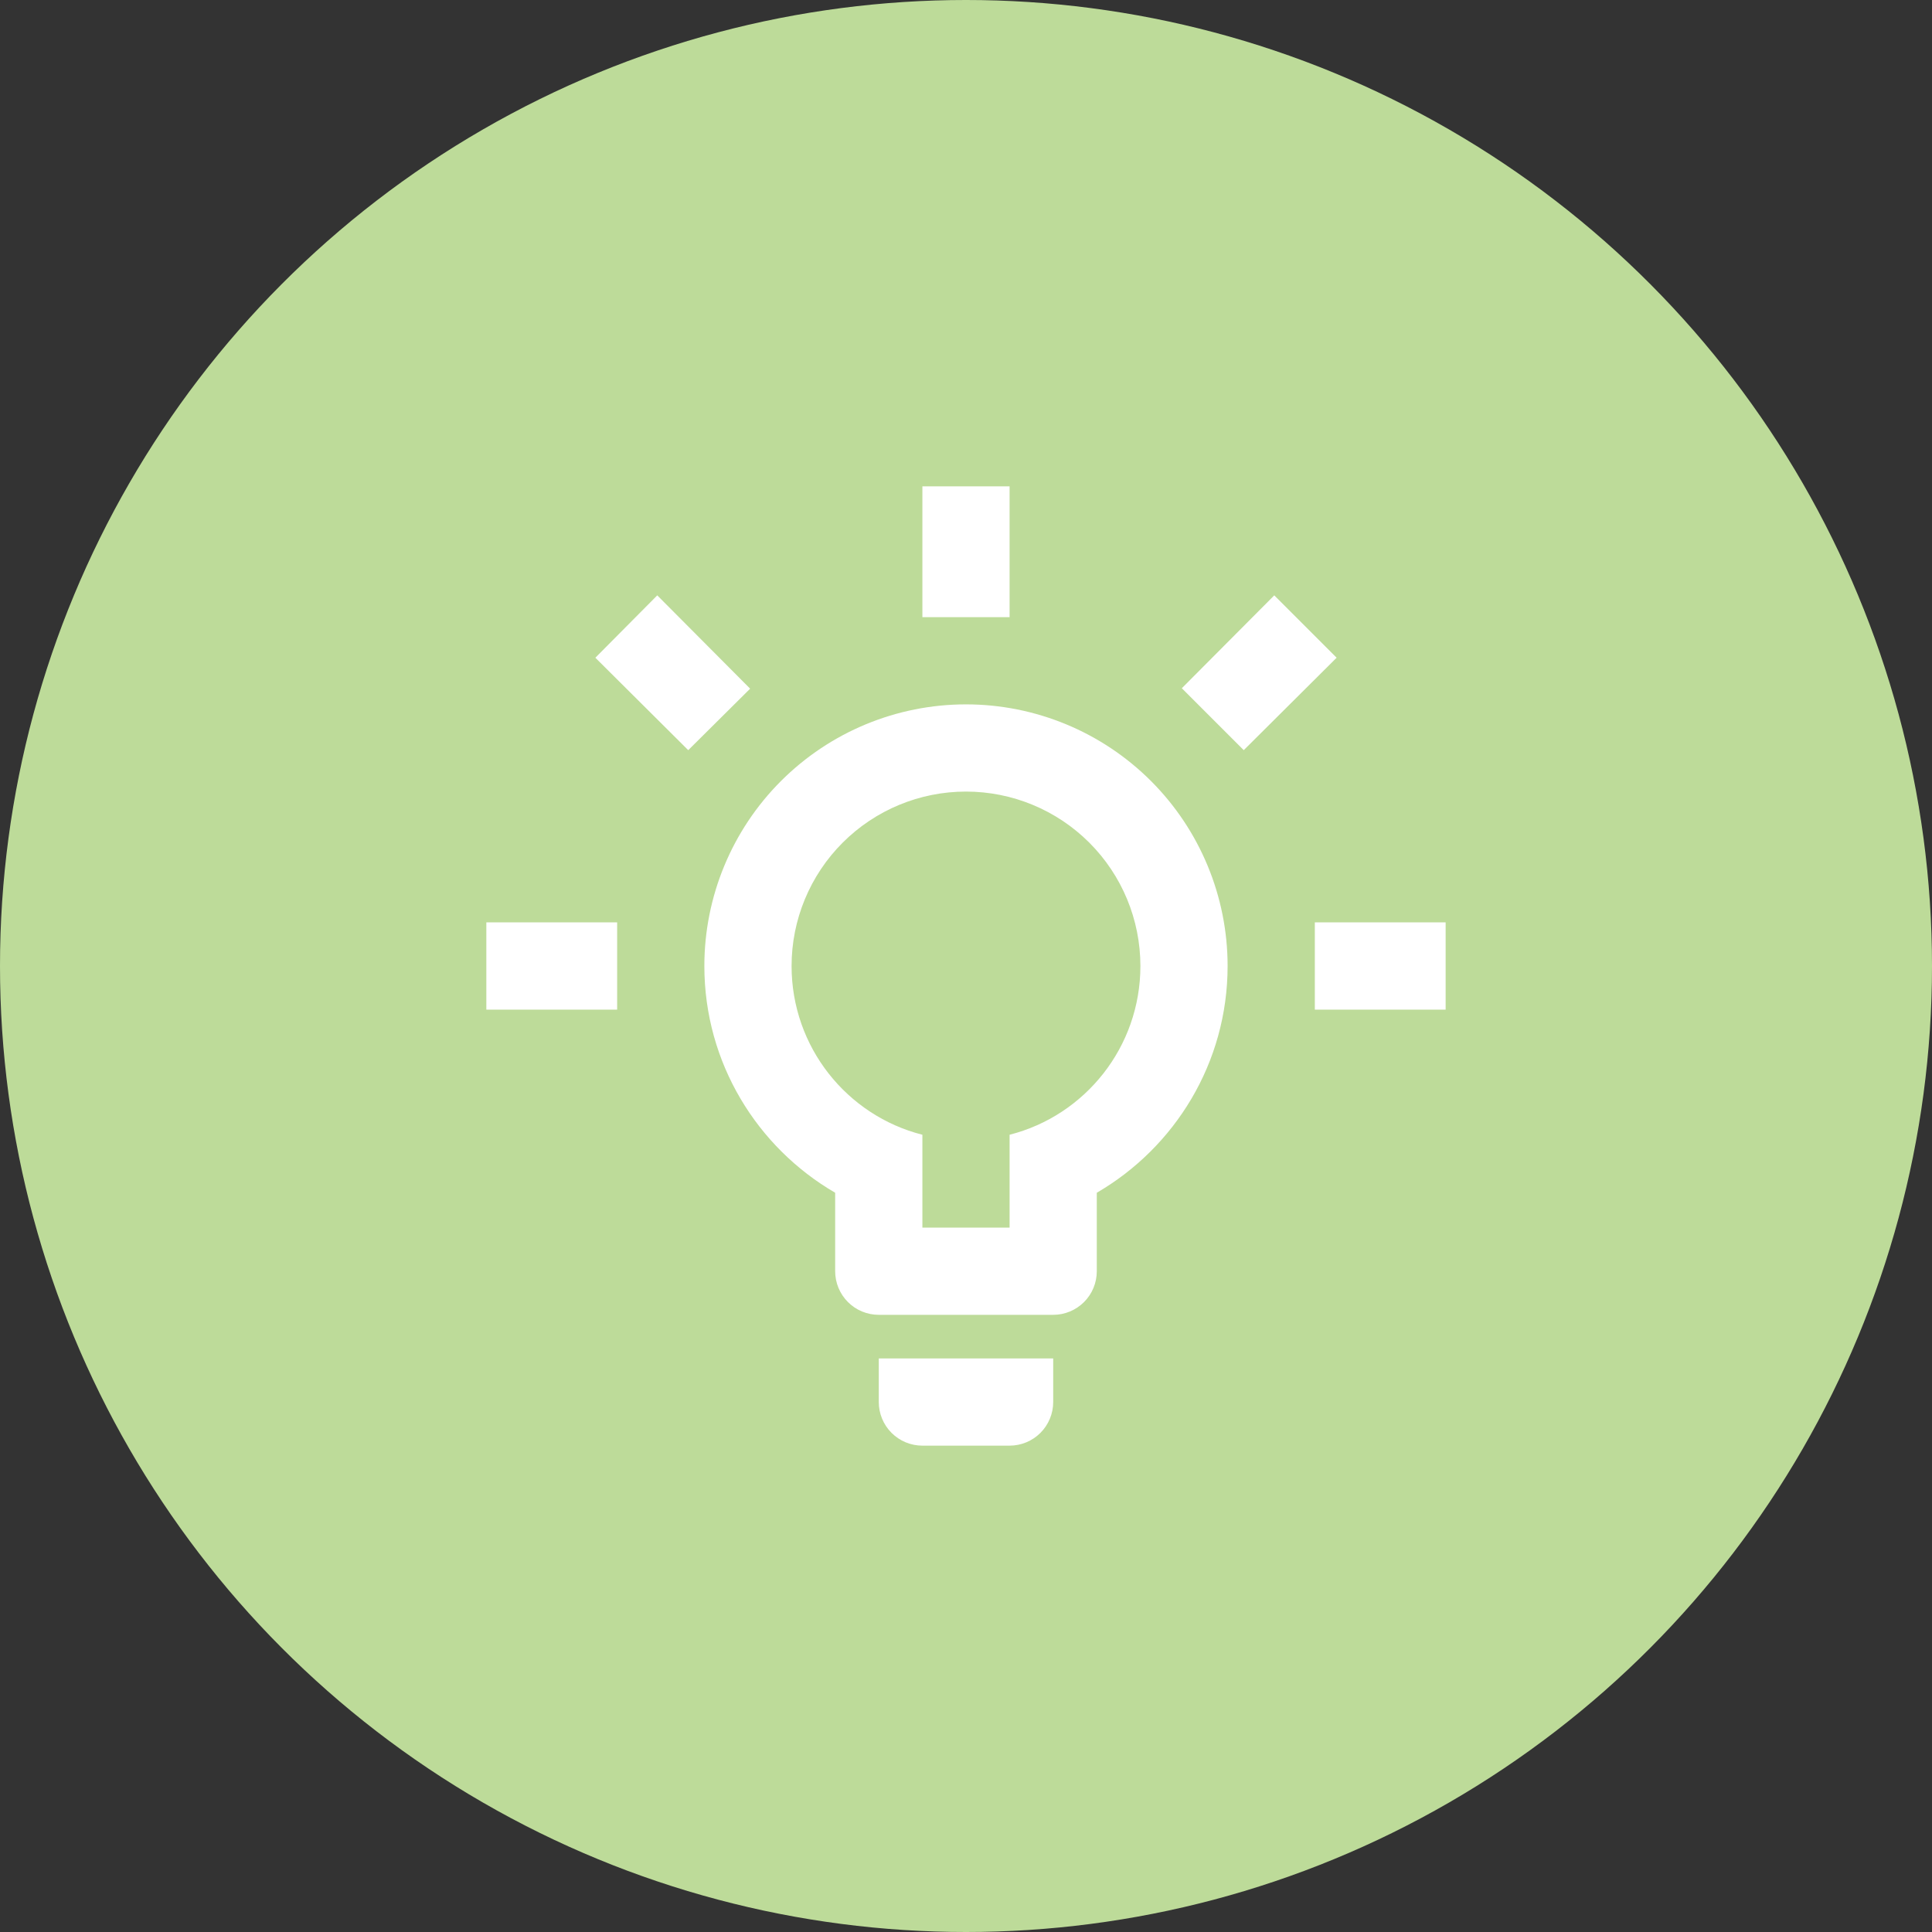 <svg width="96" height="96" viewBox="0 0 96 96" fill="none" xmlns="http://www.w3.org/2000/svg">
<rect x="0" y="0" width="96" height="96" fill="#333333" stroke="none"/>
<circle cx="48" cy="48" r="48" fill="#BDDB99"/>
<path d="M65.333 45.833H71.833V50.167H65.333V45.833ZM24.166 45.833H30.666V50.167H24.166V45.833ZM50.166 24.167V30.667H45.833V24.167H50.166ZM32.659 29.583L37.274 34.22L34.198 37.275L29.583 32.682L32.659 29.583ZM58.724 34.198L63.318 29.583L66.416 32.682L61.801 37.275L58.724 34.198ZM47.999 35C51.447 35 54.754 36.37 57.192 38.808C59.63 41.246 60.999 44.552 60.999 48C60.999 52.81 58.378 57.013 54.499 59.267V63.167C54.499 63.741 54.271 64.293 53.865 64.699C53.458 65.105 52.907 65.333 52.333 65.333H43.666C43.091 65.333 42.54 65.105 42.134 64.699C41.728 64.293 41.499 63.741 41.499 63.167V59.267C37.621 57.013 34.999 52.81 34.999 48C34.999 44.552 36.369 41.246 38.807 38.808C41.245 36.37 44.551 35 47.999 35ZM52.333 67.5V69.667C52.333 70.241 52.104 70.793 51.698 71.199C51.292 71.605 50.741 71.833 50.166 71.833H45.833C45.258 71.833 44.707 71.605 44.301 71.199C43.894 70.793 43.666 70.241 43.666 69.667V67.5H52.333ZM45.833 61H50.166V56.385C53.914 55.432 56.666 52.03 56.666 48C56.666 45.702 55.753 43.497 54.128 41.872C52.502 40.246 50.298 39.333 47.999 39.333C45.701 39.333 43.496 40.246 41.871 41.872C40.246 43.497 39.333 45.702 39.333 48C39.333 52.03 42.084 55.432 45.833 56.385V61Z" fill="white"/>
</svg>
